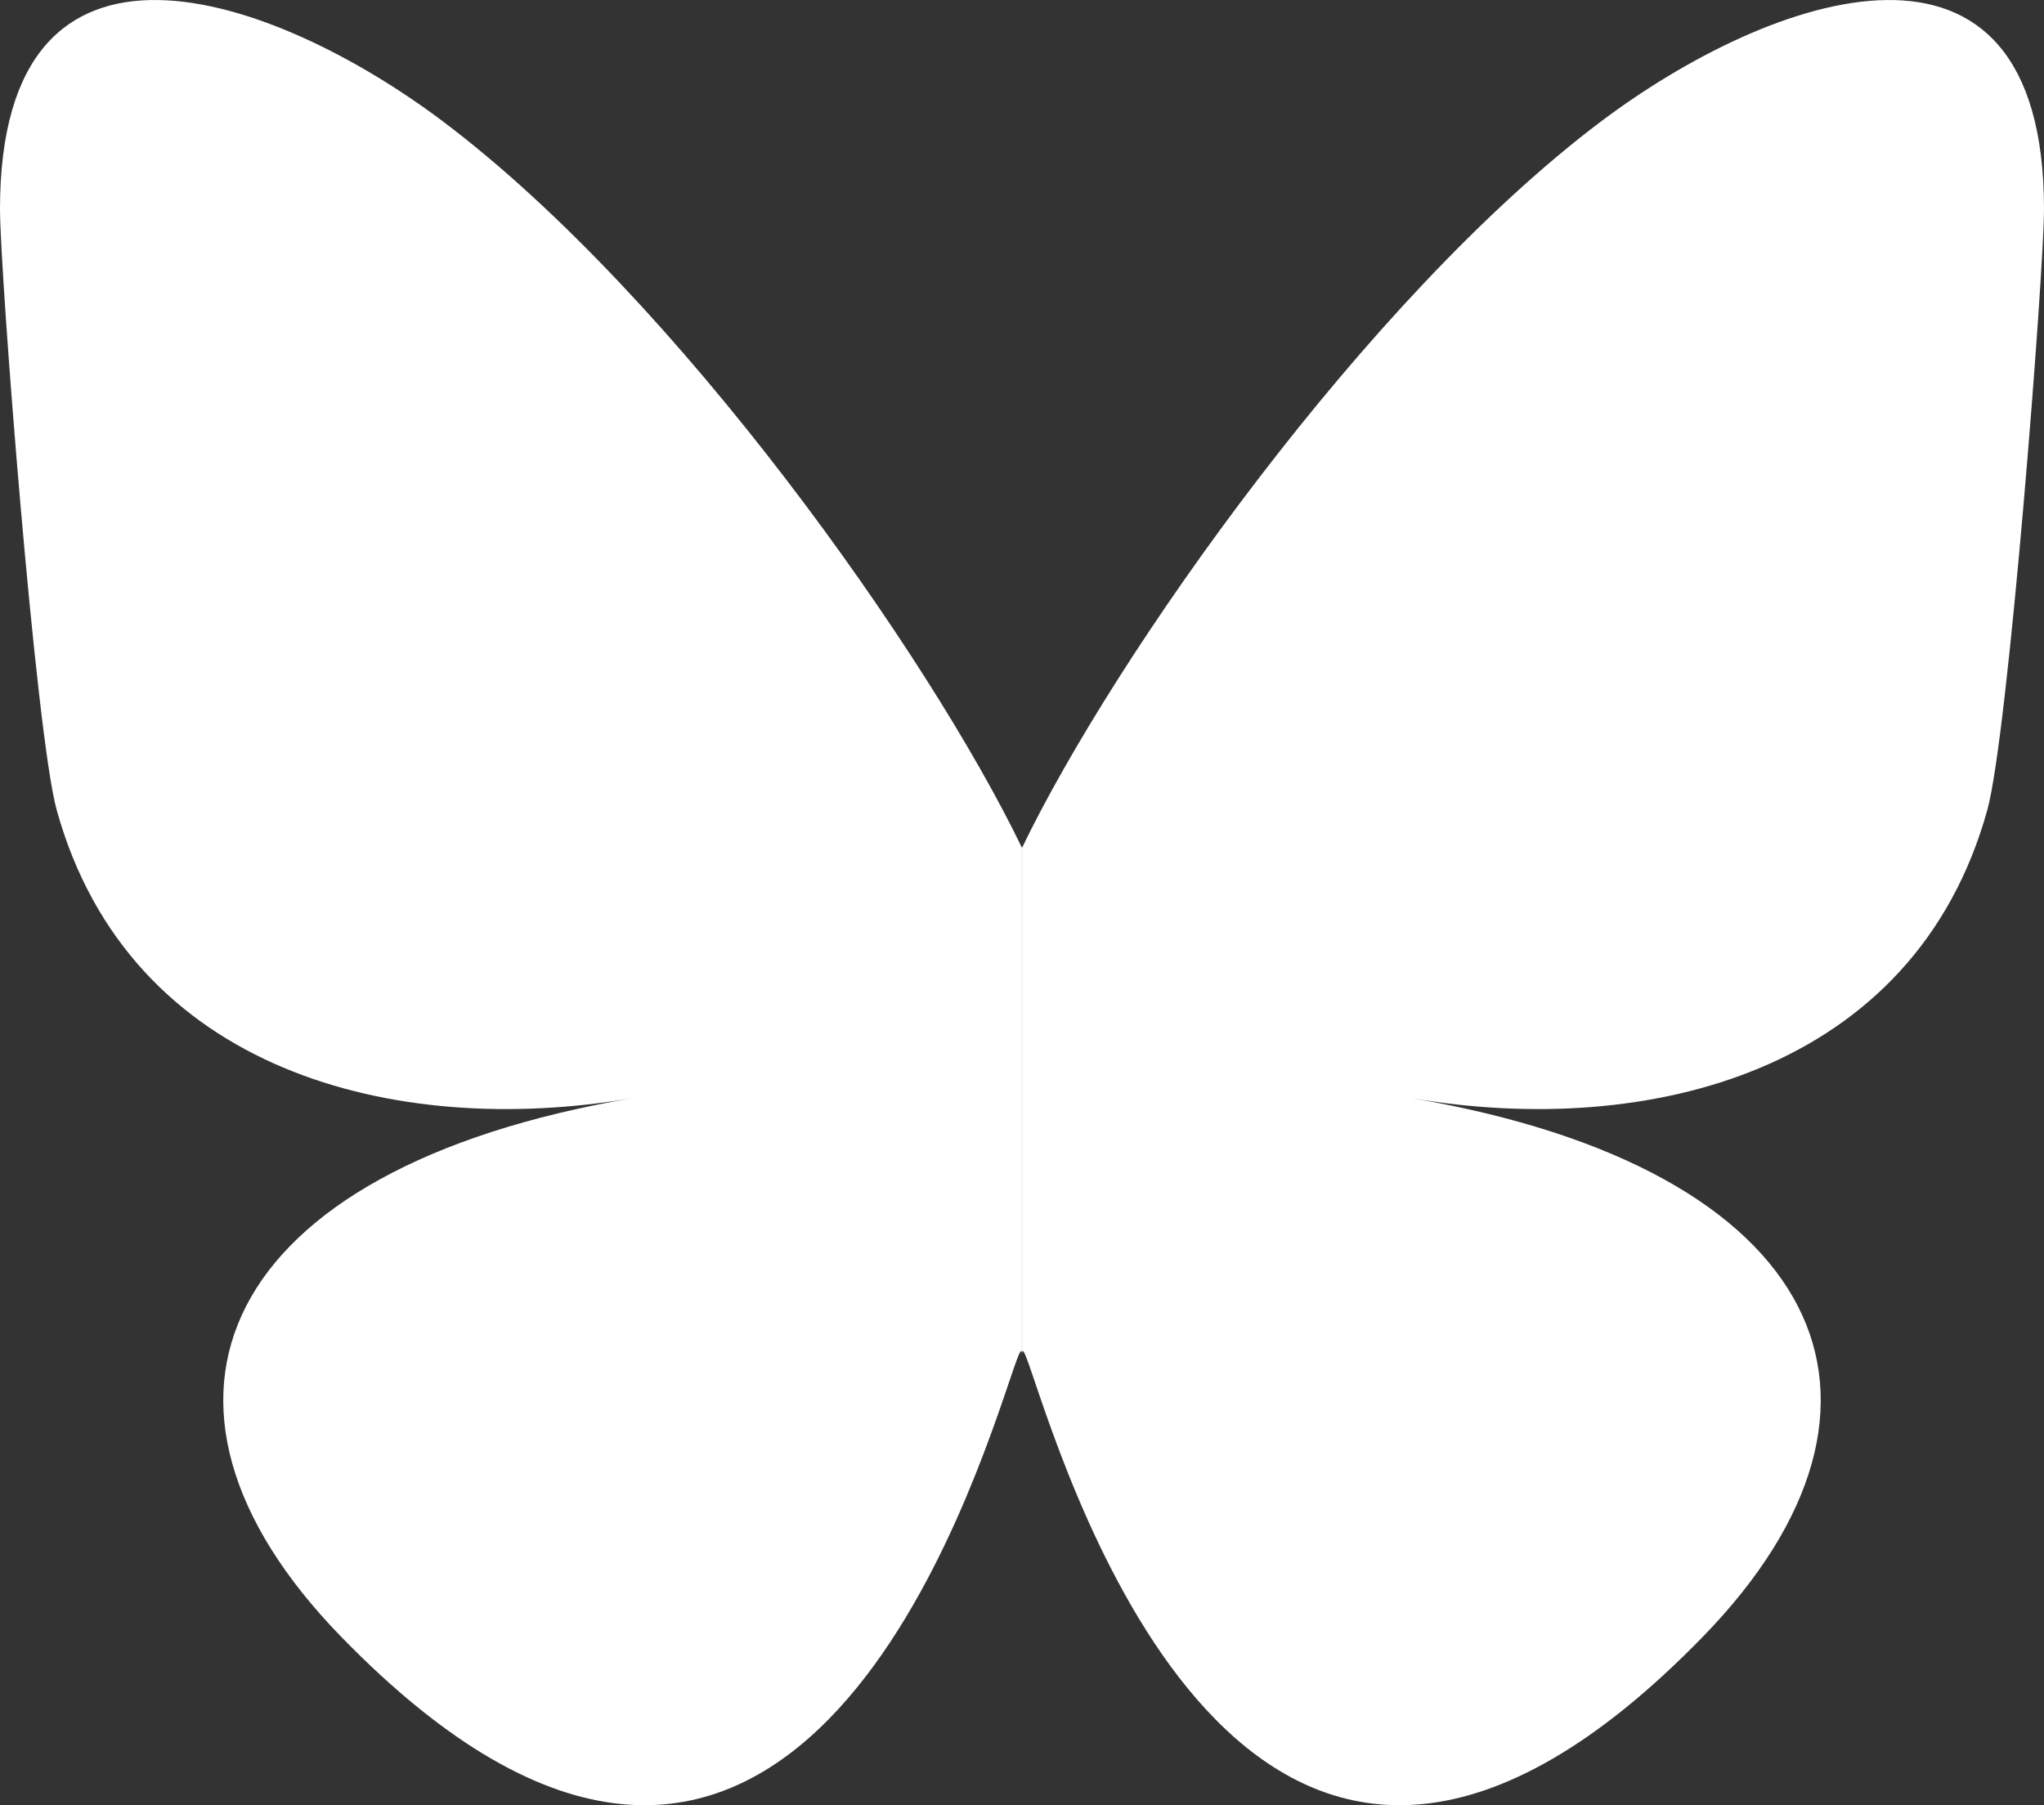 <?xml version="1.0" encoding="UTF-8"?><svg id="uuid-53074bf2-5db1-40c0-9467-16c467830bd6" xmlns="http://www.w3.org/2000/svg" width="21.563" height="19.047" viewBox="0 0 21.563 19.047"><rect x="0" y="0" width="21.563" height="19.047" fill="#333333" stroke="none"/><path d="M4.674,1.282c2.472,1.862,5.131,5.637,6.107,7.663v5.351c0-.114-.044.015-.138.292-.509,1.501-2.499,7.361-7.049,2.676-2.396-2.466-1.287-4.933,3.074-5.677-2.495.426-5.3-.278-6.069-3.037-.222-.794-.599-5.683-.599-6.343C0-1.101,2.89-.061,4.674,1.282ZM16.889,1.282c-2.472,1.862-5.131,5.637-6.107,7.663v5.351c0-.114.044.015.138.292.509,1.501,2.499,7.361,7.049,2.676,2.396-2.466,1.287-4.933-3.074-5.677,2.495.426,5.3-.278,6.069-3.037.222-.794.599-5.683.599-6.343,0-3.308-2.89-2.268-4.674-.925h0Z" style="fill:#fff;"/></svg>